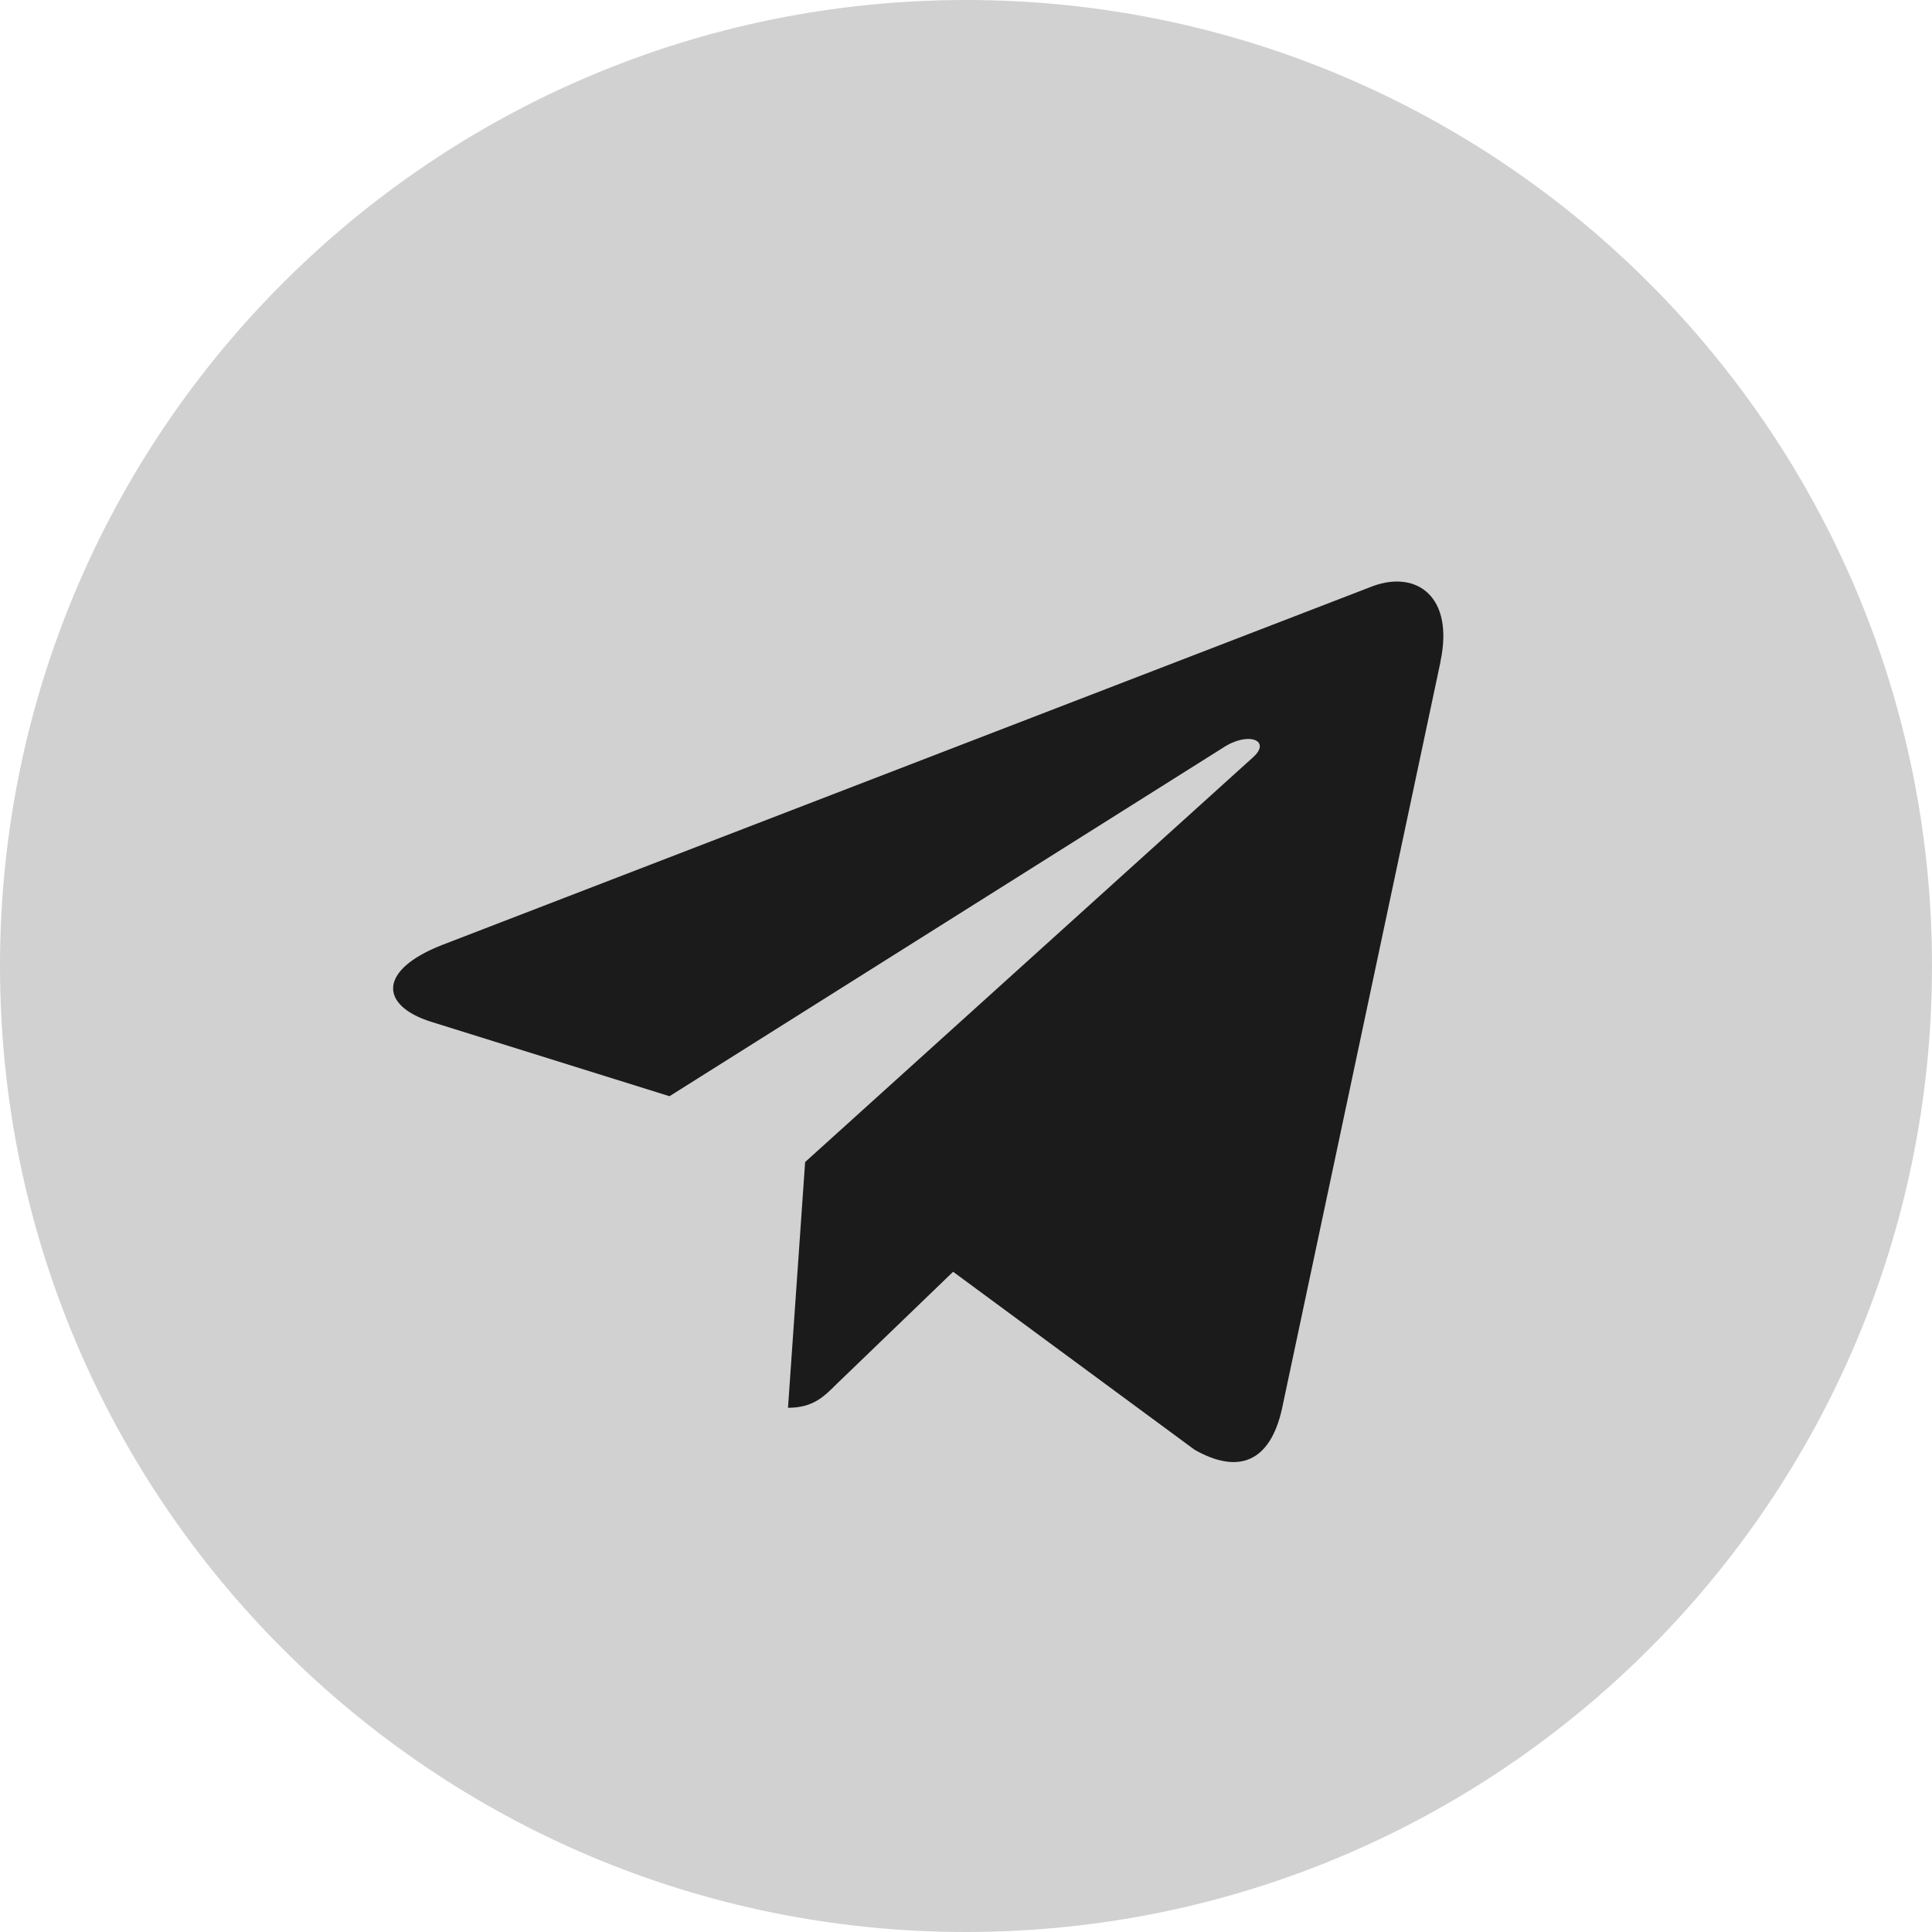 <?xml version="1.0" encoding="UTF-8"?> <svg xmlns="http://www.w3.org/2000/svg" width="15" height="15" viewBox="0 0 15 15" fill="none"><g clip-path="url(#clip0_256_12)"><path d="M7.5 15C11.642 15 15 11.642 15 7.5C15 3.358 11.642 0 7.5 0C3.358 0 0 3.358 0 7.5C0 11.642 3.358 15 7.5 15Z" fill="#D1D1D1"></path><path d="M3.432 7.337L10.663 4.549C10.999 4.428 11.292 4.631 11.183 5.139L11.184 5.138L9.953 10.939C9.861 11.35 9.617 11.45 9.275 11.256L7.4 9.874L6.496 10.745C6.396 10.845 6.311 10.93 6.118 10.93L6.251 9.022L9.726 5.882C9.877 5.749 9.692 5.674 9.493 5.807L5.198 8.511L3.347 7.933C2.945 7.806 2.936 7.531 3.432 7.337Z" fill="#1B1B1B"></path></g><defs><clipPath id="clip0_256_12"><rect width="15" height="15" fill="white"></rect></clipPath></defs></svg> 